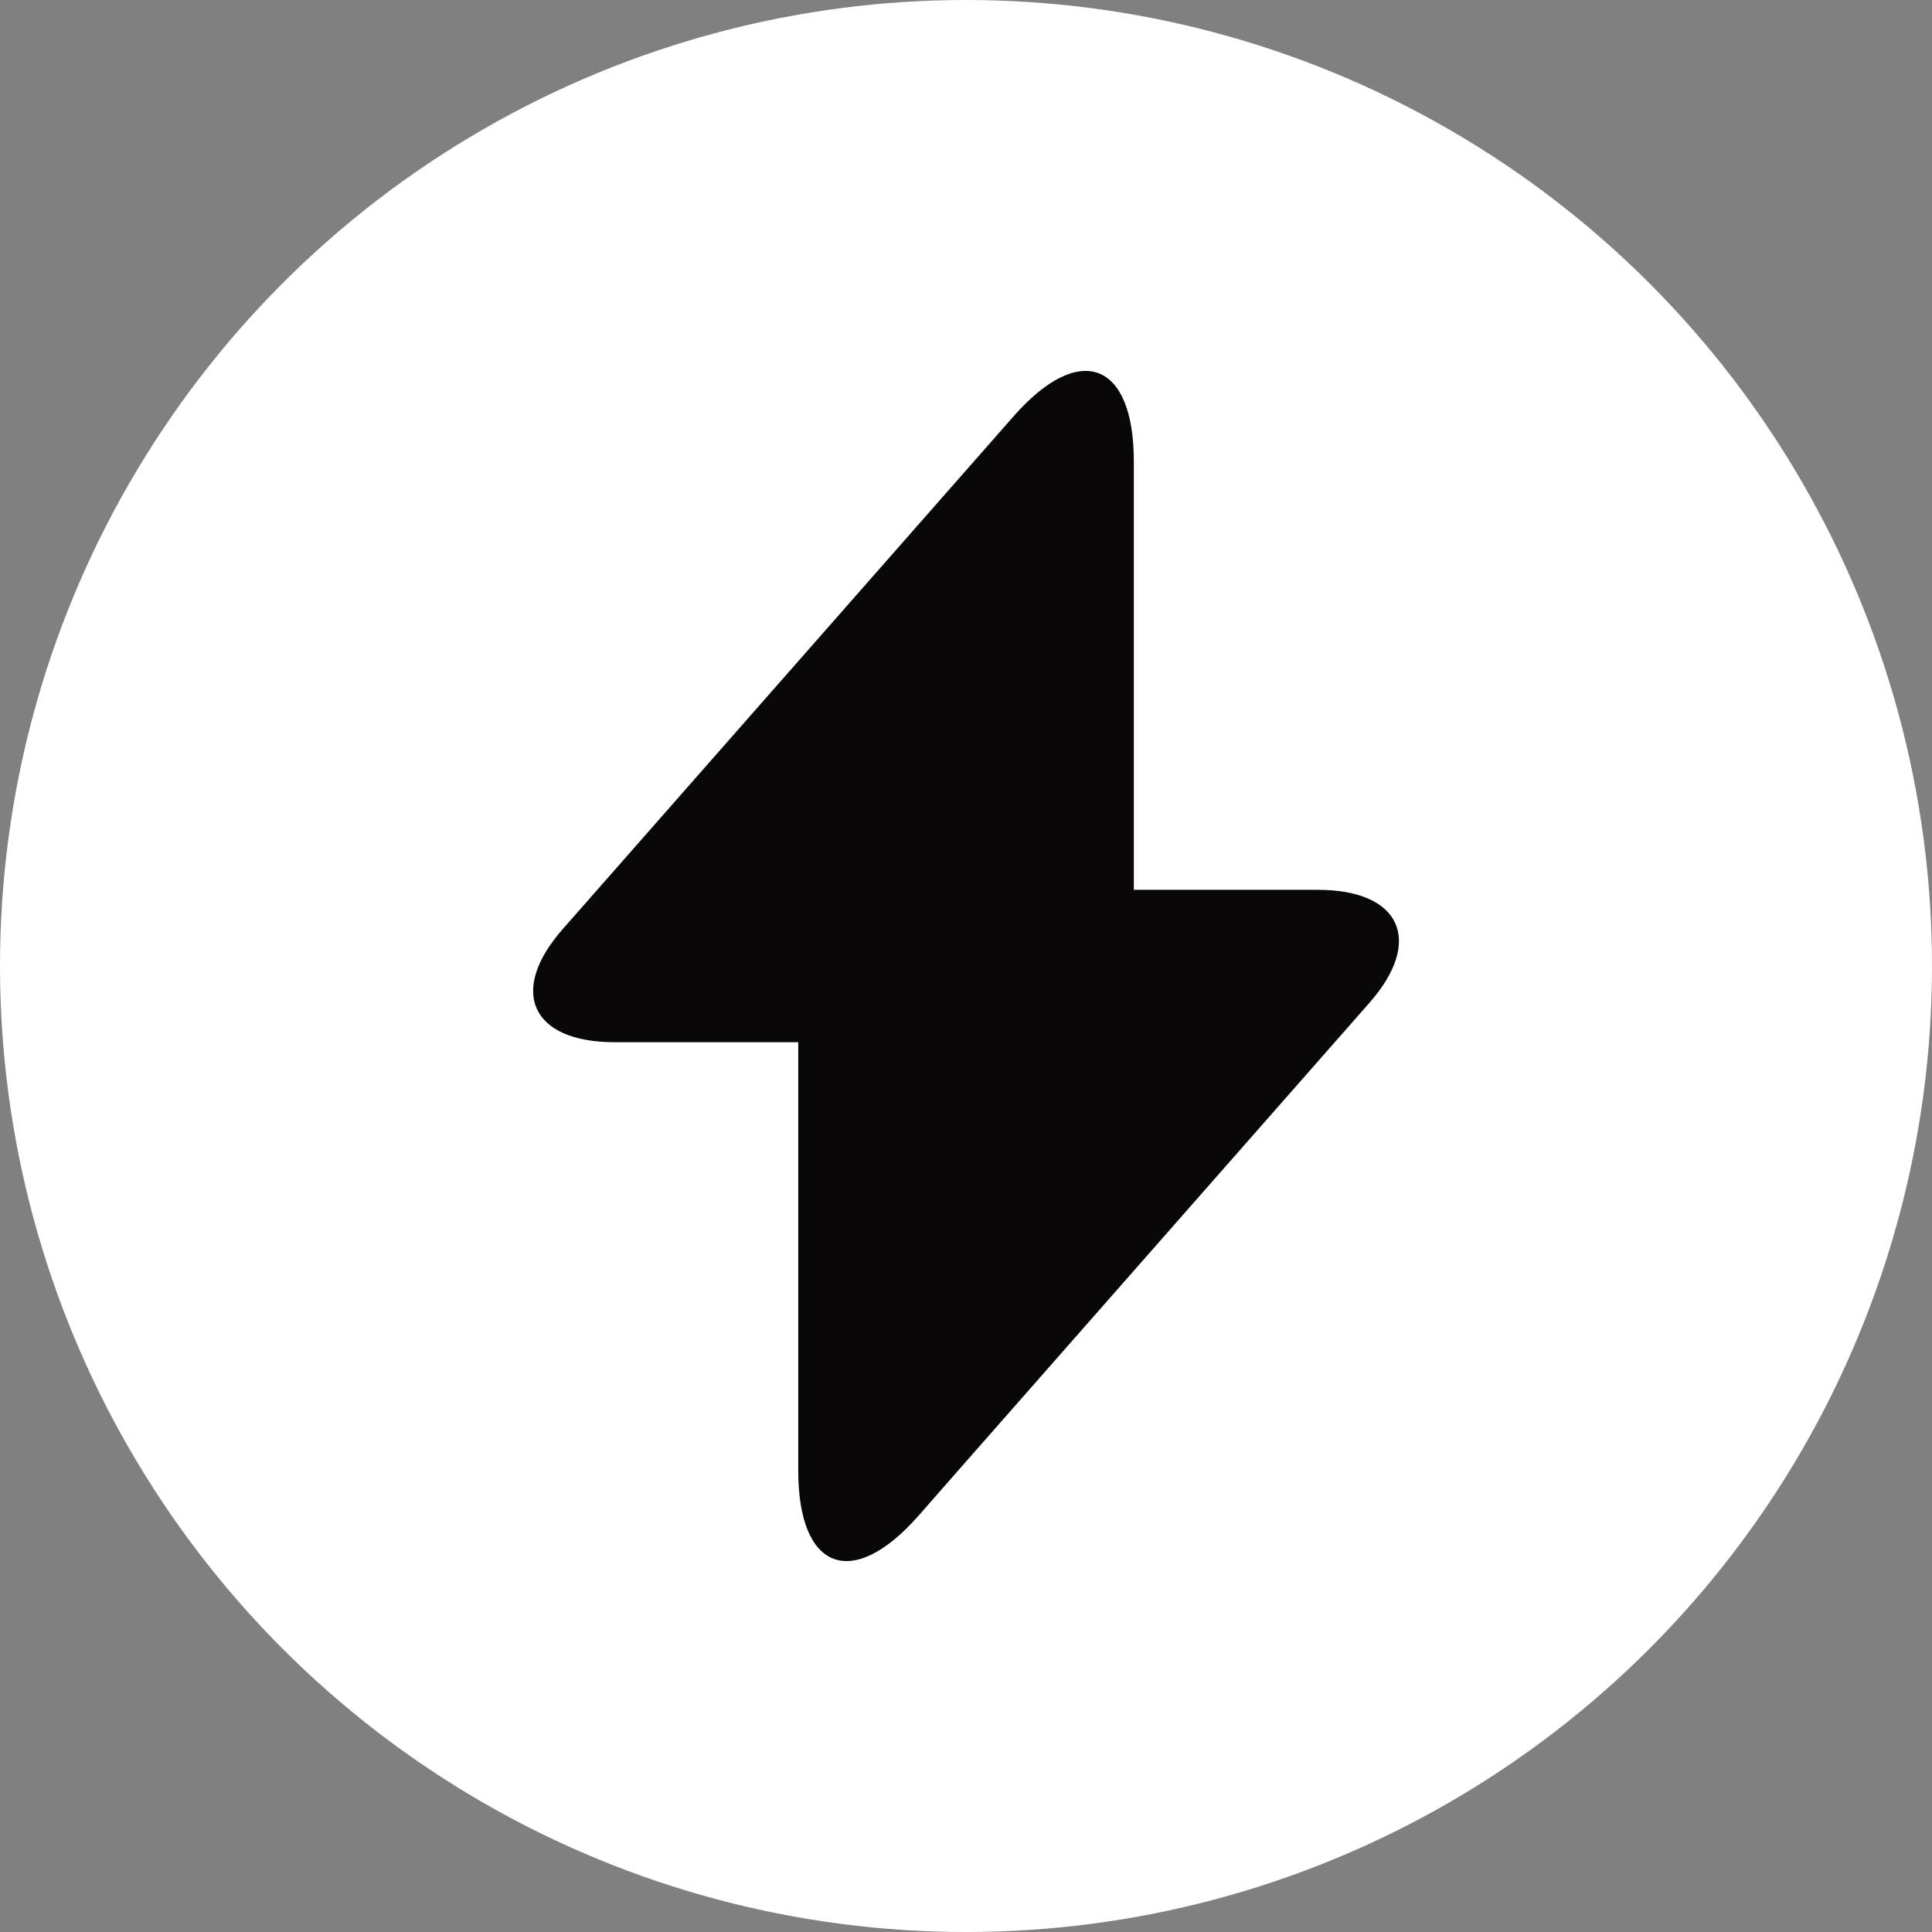 <?xml version="1.0" encoding="UTF-8"?> <svg xmlns="http://www.w3.org/2000/svg" width="23" height="23" viewBox="0 0 23 23" fill="none"><rect x="0" y="0" width="23" height="23" fill="#808080" stroke="none"/><circle cx="11.5" cy="11.5" r="11.5" fill="white"></circle><path d="M15.687 10.593H13.498V5.493C13.498 4.303 12.853 4.062 12.067 4.955L11.5 5.6L6.705 11.054C6.046 11.797 6.323 12.407 7.314 12.407H9.503V17.507C9.503 18.697 10.148 18.938 10.934 18.045L11.5 17.4L16.296 11.946C16.955 11.203 16.678 10.593 15.687 10.593Z" fill="#090707"></path></svg> 